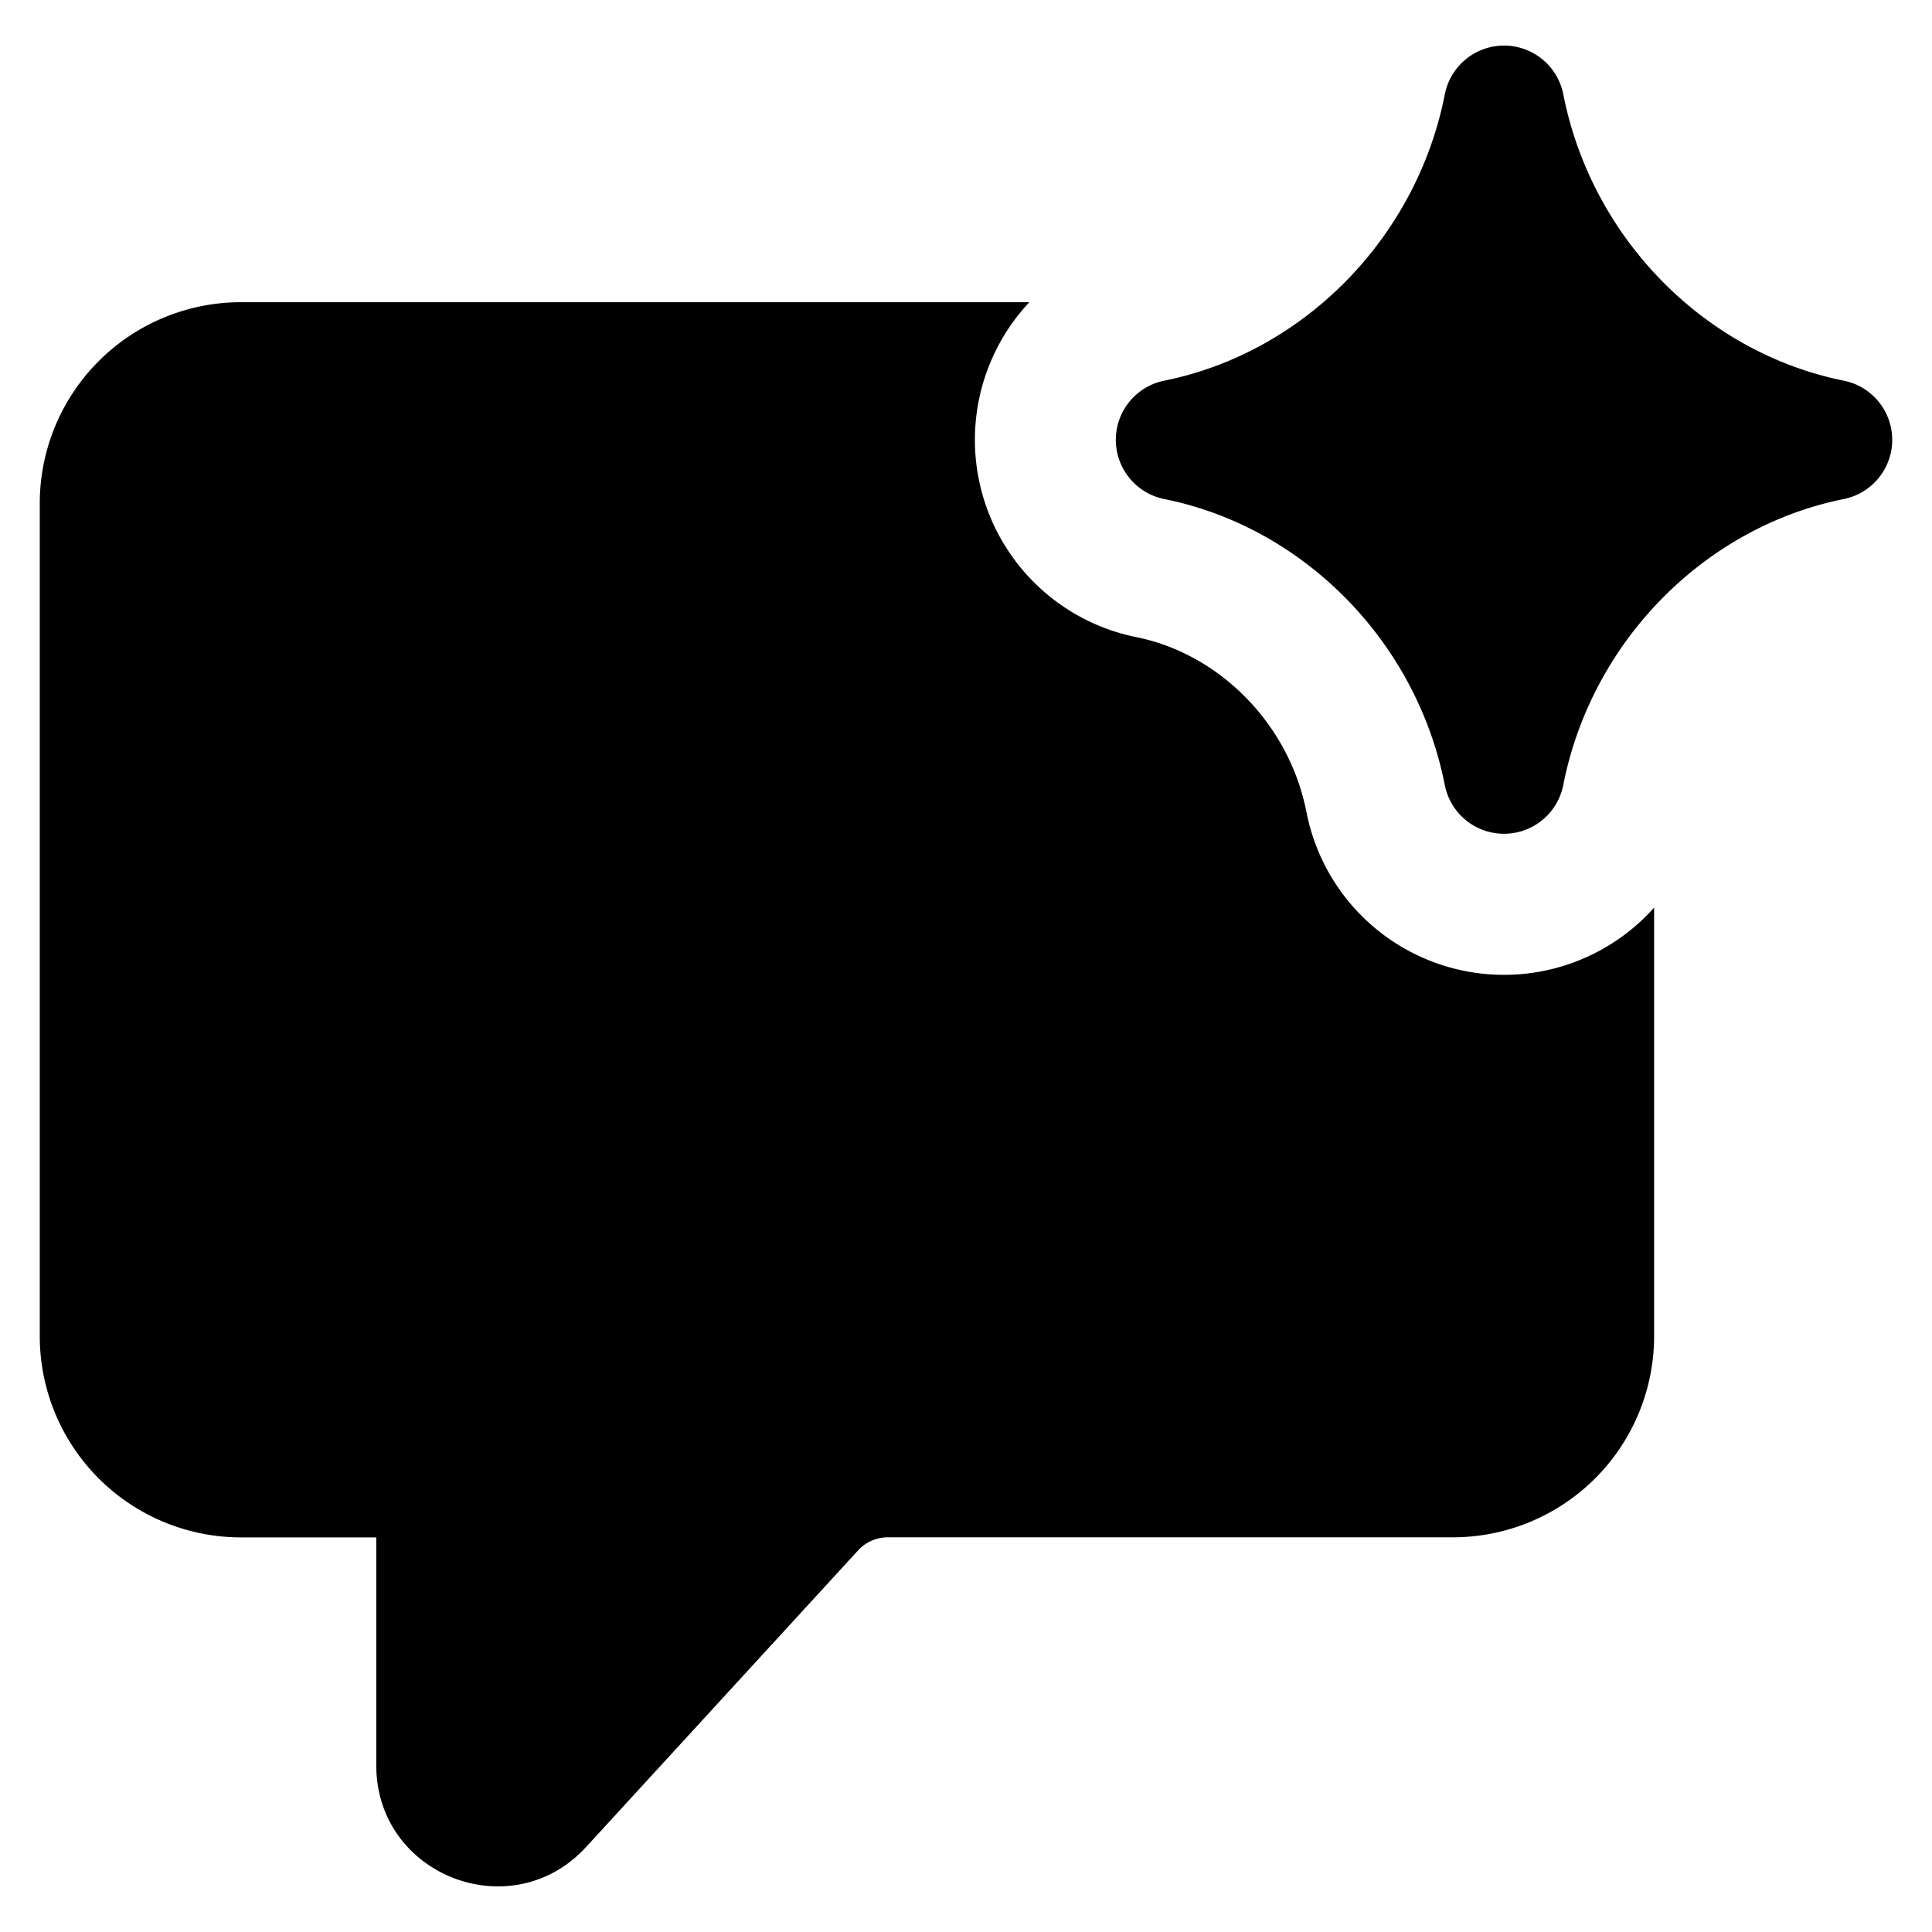 <svg xmlns="http://www.w3.org/2000/svg" fill="none" viewBox="0 0 24 24"><path fill="#000000" fill-rule="evenodd" d="M19.42 1.172a0.75 0.75 0 0 0 -1.472 0c-0.352 1.792 -1.76 3.21 -3.486 3.557a0.75 0.75 0 0 0 0 1.47c1.727 0.347 3.134 1.763 3.486 3.555a0.75 0.75 0 0 0 1.471 0c0.352 -1.792 1.76 -3.208 3.486 -3.555a0.75 0.75 0 0 0 0 -1.47c-1.726 -0.347 -3.133 -1.765 -3.485 -3.557Zm-6.633 2.582a2.5 2.5 0 0 0 1.33 4.161c1.017 0.204 1.895 1.063 2.113 2.176a2.5 2.5 0 0 0 4.318 1.184v5.322a2.5 2.5 0 0 1 -2.5 2.5h-7.02a0.5 0.5 0 0 0 -0.368 0.162l-3.38 3.686c-0.925 1.007 -2.606 0.353 -2.606 -1.015v-2.832h-1.68a2.5 2.5 0 0 1 -2.5 -2.5V6.254a2.5 2.5 0 0 1 2.5 -2.5h9.793Z" clip-rule="evenodd" stroke-width="1"></path></svg>
